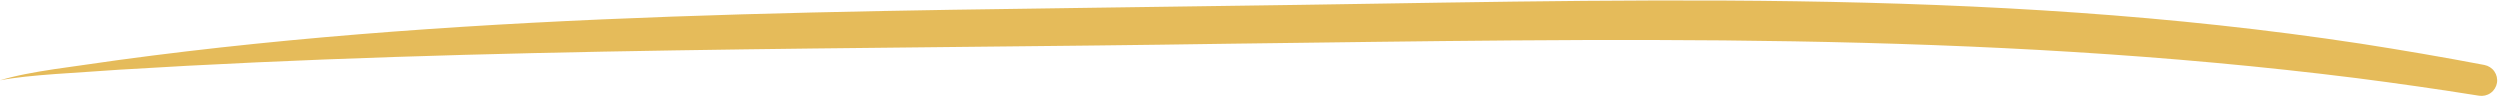 <svg width="641" height="25" viewBox="0 0 641 25" fill="none" xmlns="http://www.w3.org/2000/svg">
<path d="M315 1.502C413.269 0.283 507.9 -3.649 605.415 11.213C615.822 12.833 626.688 14.691 636.994 16.657C638.029 16.854 638.951 17.445 639.556 18.311C640.16 19.177 640.397 20.244 640.216 21.282C640.034 22.319 639.448 23.243 638.585 23.852C637.723 24.461 636.655 24.703 635.615 24.537C625.346 22.897 614.525 21.348 604.163 20.02C507.09 7.847 412.866 9.999 315 11.213C221.602 12.654 123.856 12.111 30.51 17.875C20.091 18.67 7.511 19.121 0 20.597C7.385 18.259 19.907 16.983 30.257 15.409C123.055 2.783 221.21 2.947 315 1.502Z" fill="#DA9F15" fill-opacity="0.7"/>
</svg>
